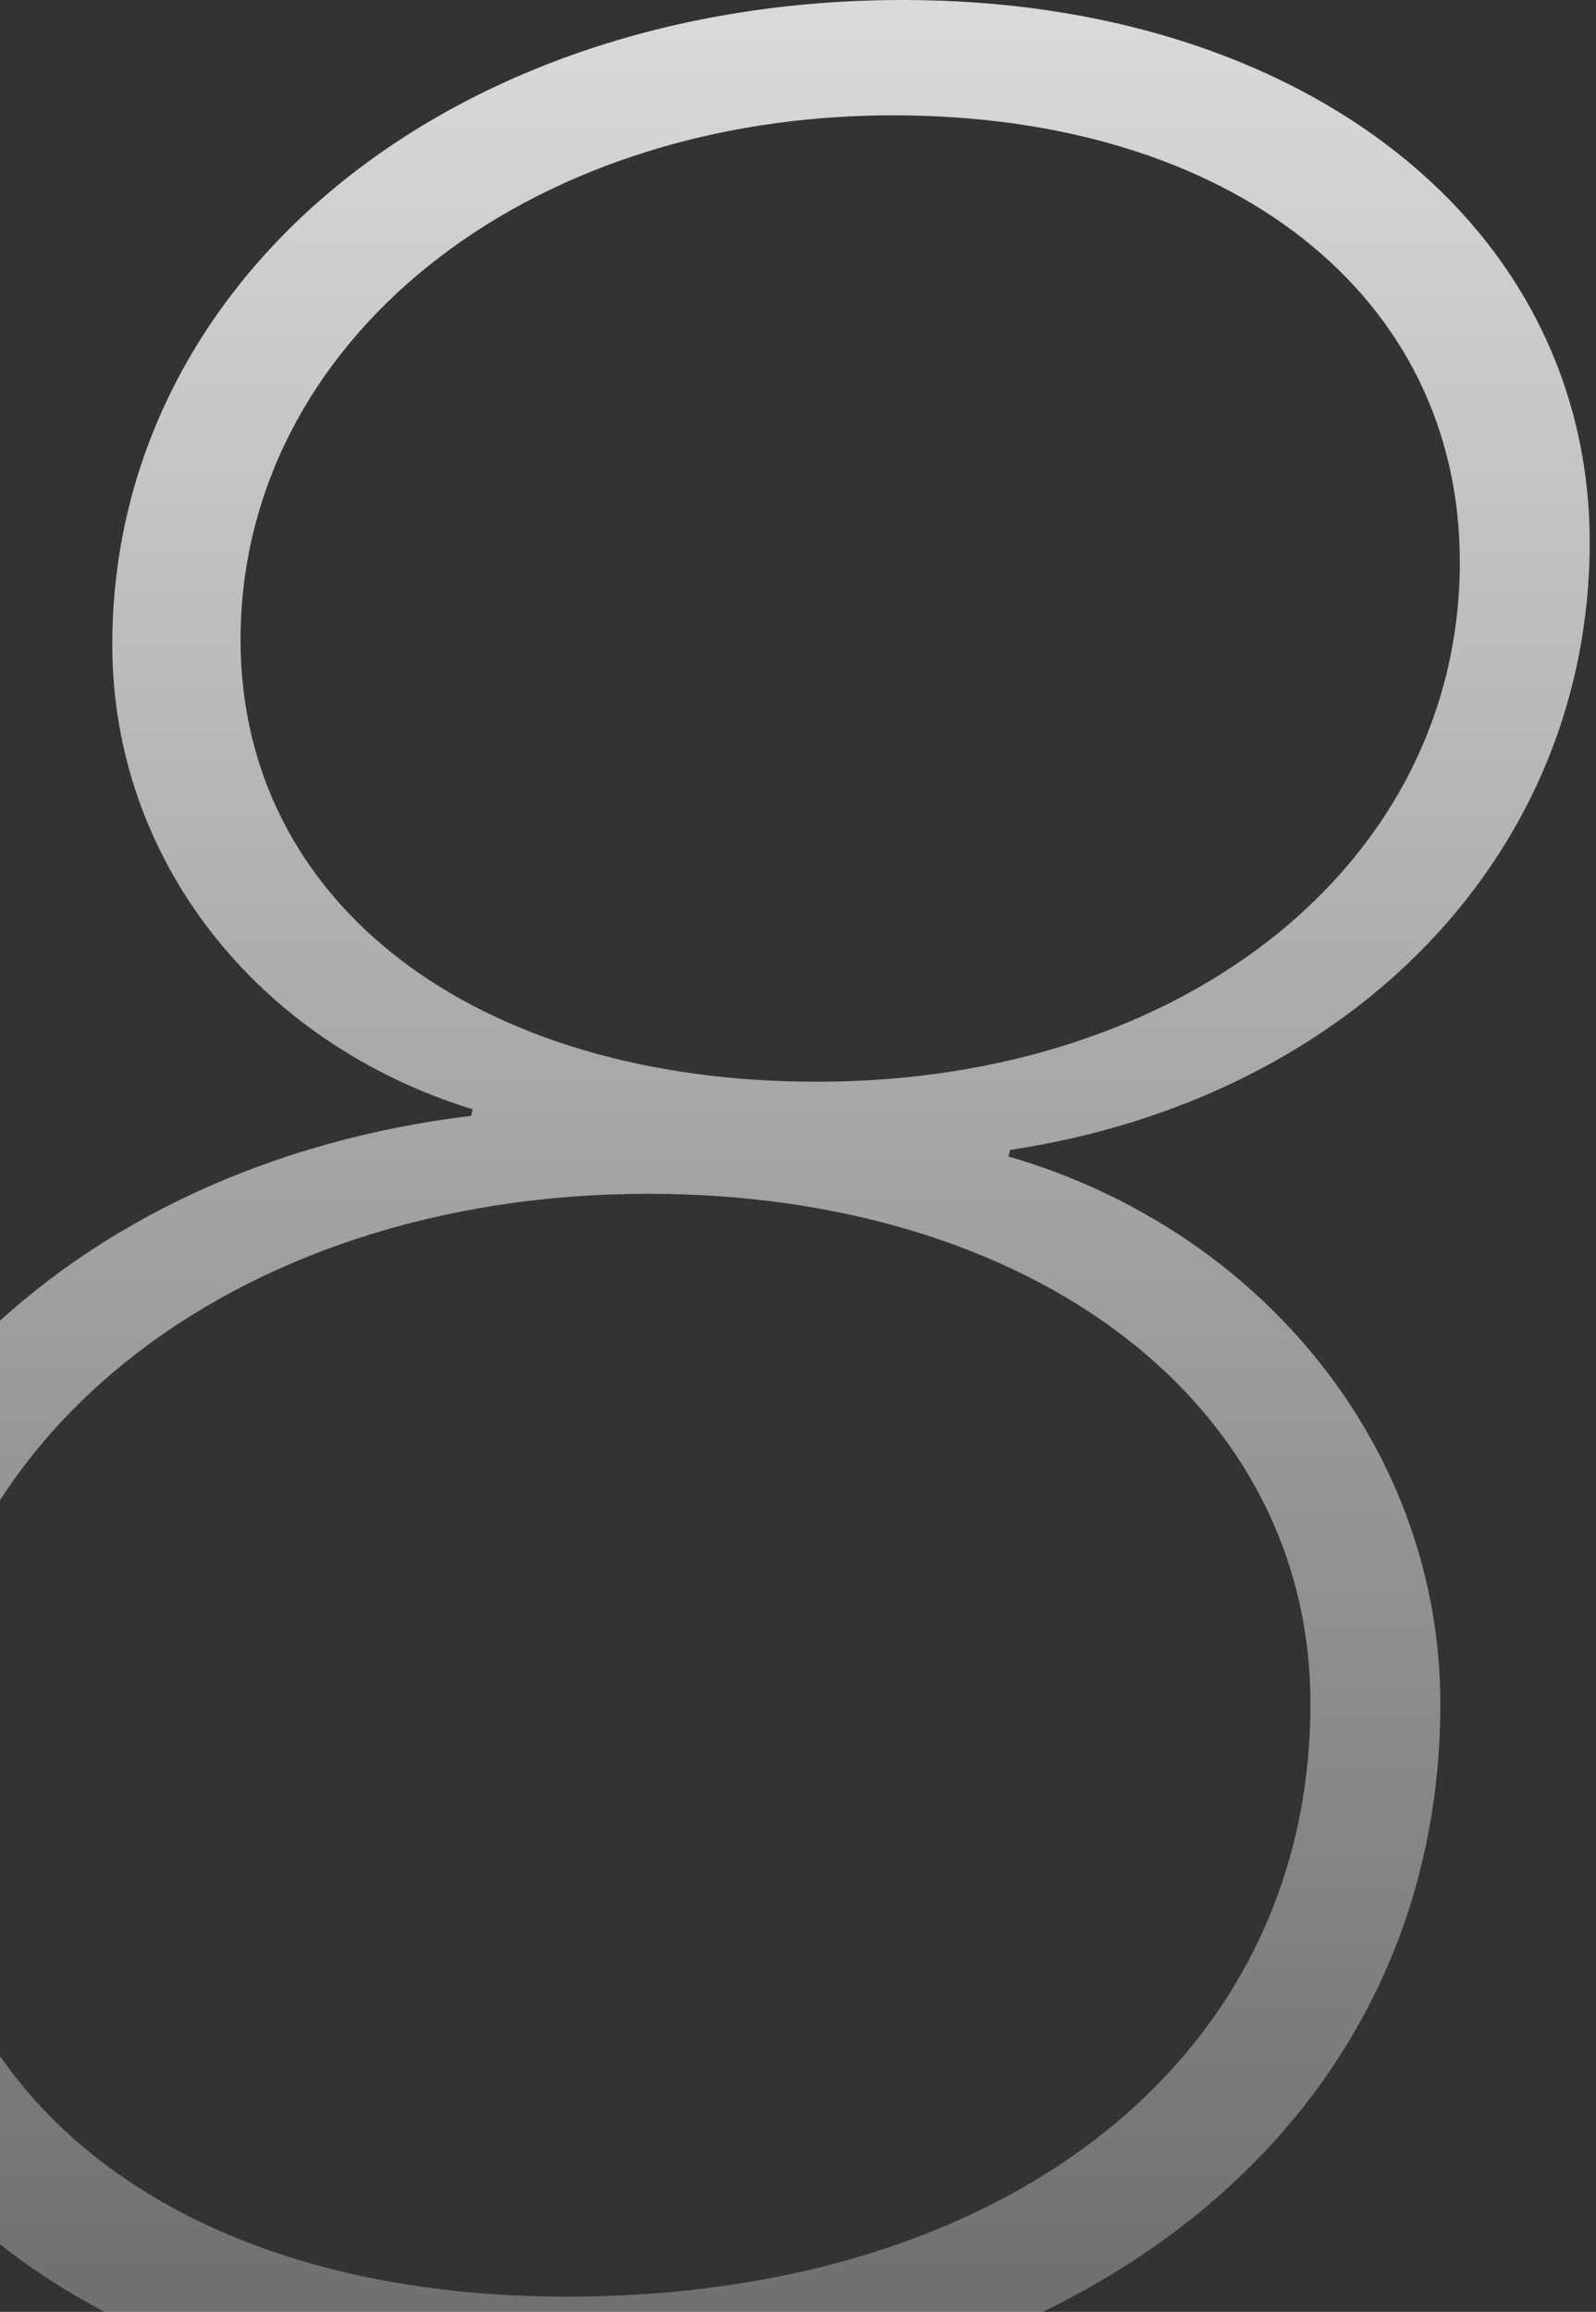<svg width="96" height="139" viewBox="0 0 96 139" fill="none" xmlns="http://www.w3.org/2000/svg">
<rect x="0" y="0" width="96" height="139" fill="#333333" stroke="none"/>
<path d="M86.637 102.441C86.637 127.637 64.957 145.117 33.707 145.117C5.973 145.117 -12.973 130.176 -12.973 108.301C-12.973 86.914 4.02 70.019 28.336 67.09L28.434 66.699C15.445 62.695 6.754 51.66 6.754 38.77C6.754 16.699 27.164 0 54.312 0C78.434 0 95.621 13.574 95.621 32.617C95.621 51.172 81.461 66.016 60.758 69.141L60.66 69.531C76.09 74.023 86.637 87.305 86.637 102.441ZM38.98 71.777C13.883 71.777 -4.965 86.914 -4.965 107.031C-4.965 125.879 10.367 138.086 34.098 138.086C60.66 138.086 78.824 123.633 78.824 102.441C78.824 84.473 62.223 71.777 38.98 71.777ZM14.469 38.477C14.469 54.297 28.531 65.039 49.137 65.039C71.402 65.039 87.809 51.758 87.809 33.789C87.809 17.773 74.039 6.934 53.727 6.934C31.461 6.934 14.469 20.605 14.469 38.477Z" fill="url(#paint0_linear_200_412)"/>
<defs>
<linearGradient id="paint0_linear_200_412" x1="34" y1="-48.031" x2="34" y2="190.969" gradientUnits="userSpaceOnUse">
<stop stop-color="white"/>
<stop offset="1" stop-color="white" stop-opacity="0.1"/>
</linearGradient>
</defs>
</svg>
